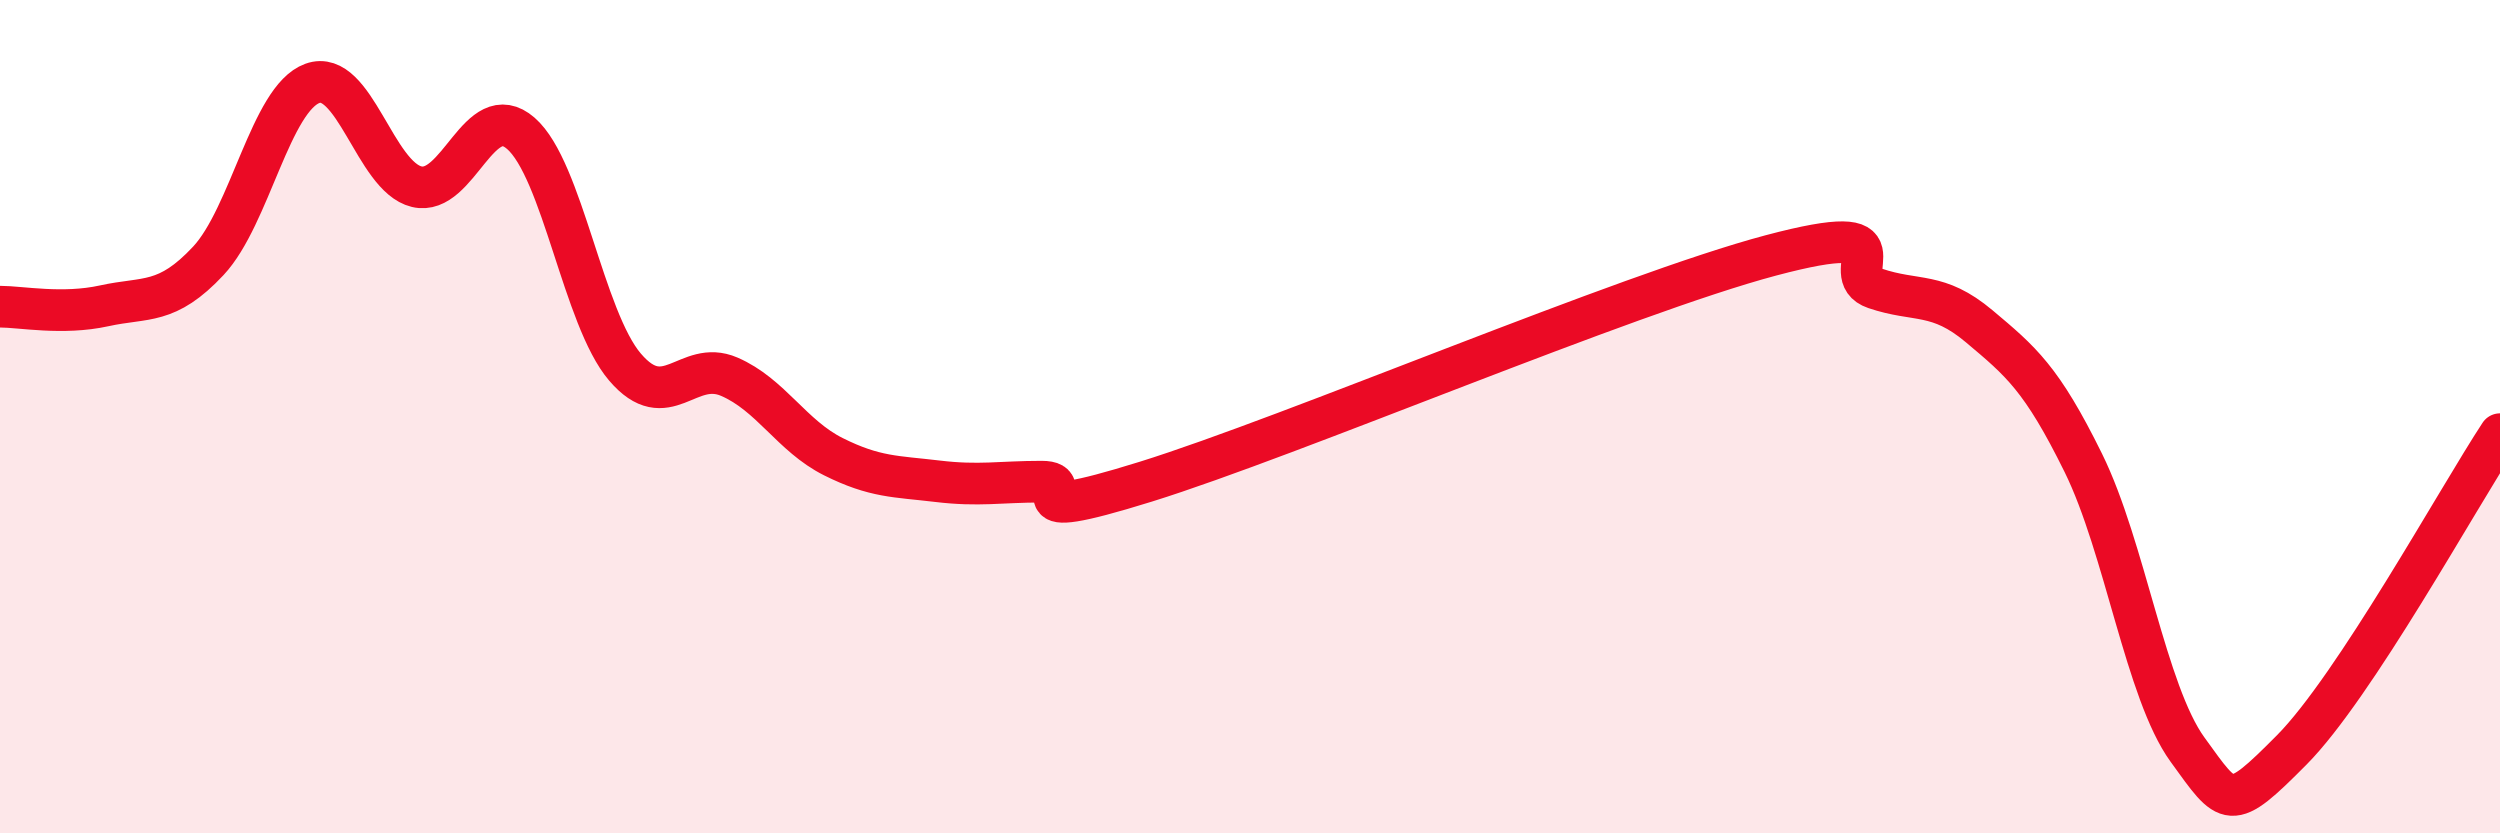 
    <svg width="60" height="20" viewBox="0 0 60 20" xmlns="http://www.w3.org/2000/svg">
      <path
        d="M 0,7.36 C 0.5,7.36 1.5,7.56 2.5,7.34 C 3.5,7.12 4,7.33 5,6.26 C 6,5.19 6.5,2.36 7.5,2 C 8.5,1.64 9,4.24 10,4.48 C 11,4.72 11.5,2.33 12.5,3.2 C 13.5,4.07 14,7.64 15,8.81 C 16,9.98 16.5,8.61 17.5,9.04 C 18.5,9.47 19,10.46 20,10.96 C 21,11.46 21.5,11.43 22.5,11.55 C 23.5,11.67 24,11.56 25,11.56 C 26,11.56 24,12.65 27.5,11.56 C 31,10.47 39,7.06 42.5,6.13 C 46,5.2 44,6.58 45,6.92 C 46,7.26 46.5,6.99 47.5,7.83 C 48.5,8.67 49,9.08 50,11.11 C 51,13.14 51.5,16.61 52.5,17.99 C 53.5,19.37 53.5,19.51 55,18 C 56.5,16.49 59,11.94 60,10.42L60 20L0 20Z"
        fill="#EB0A25"
        opacity="0.1"
        stroke-linecap="round"
        stroke-linejoin="round"
      />
      <path
        d="M 0,7.36 C 0.5,7.36 1.5,7.56 2.5,7.34 C 3.5,7.12 4,7.33 5,6.26 C 6,5.19 6.5,2.36 7.5,2 C 8.5,1.64 9,4.24 10,4.48 C 11,4.72 11.5,2.33 12.5,3.2 C 13.5,4.07 14,7.64 15,8.81 C 16,9.98 16.5,8.61 17.5,9.04 C 18.5,9.47 19,10.46 20,10.96 C 21,11.46 21.5,11.43 22.5,11.55 C 23.5,11.67 24,11.56 25,11.56 C 26,11.56 24,12.65 27.5,11.56 C 31,10.47 39,7.06 42.5,6.13 C 46,5.2 44,6.58 45,6.92 C 46,7.26 46.5,6.99 47.5,7.83 C 48.5,8.67 49,9.08 50,11.11 C 51,13.14 51.5,16.61 52.5,17.99 C 53.5,19.37 53.5,19.51 55,18 C 56.5,16.49 59,11.94 60,10.42"
        stroke="#EB0A25"
        stroke-width="1"
        fill="none"
        stroke-linecap="round"
        stroke-linejoin="round"
      />
    </svg>
  